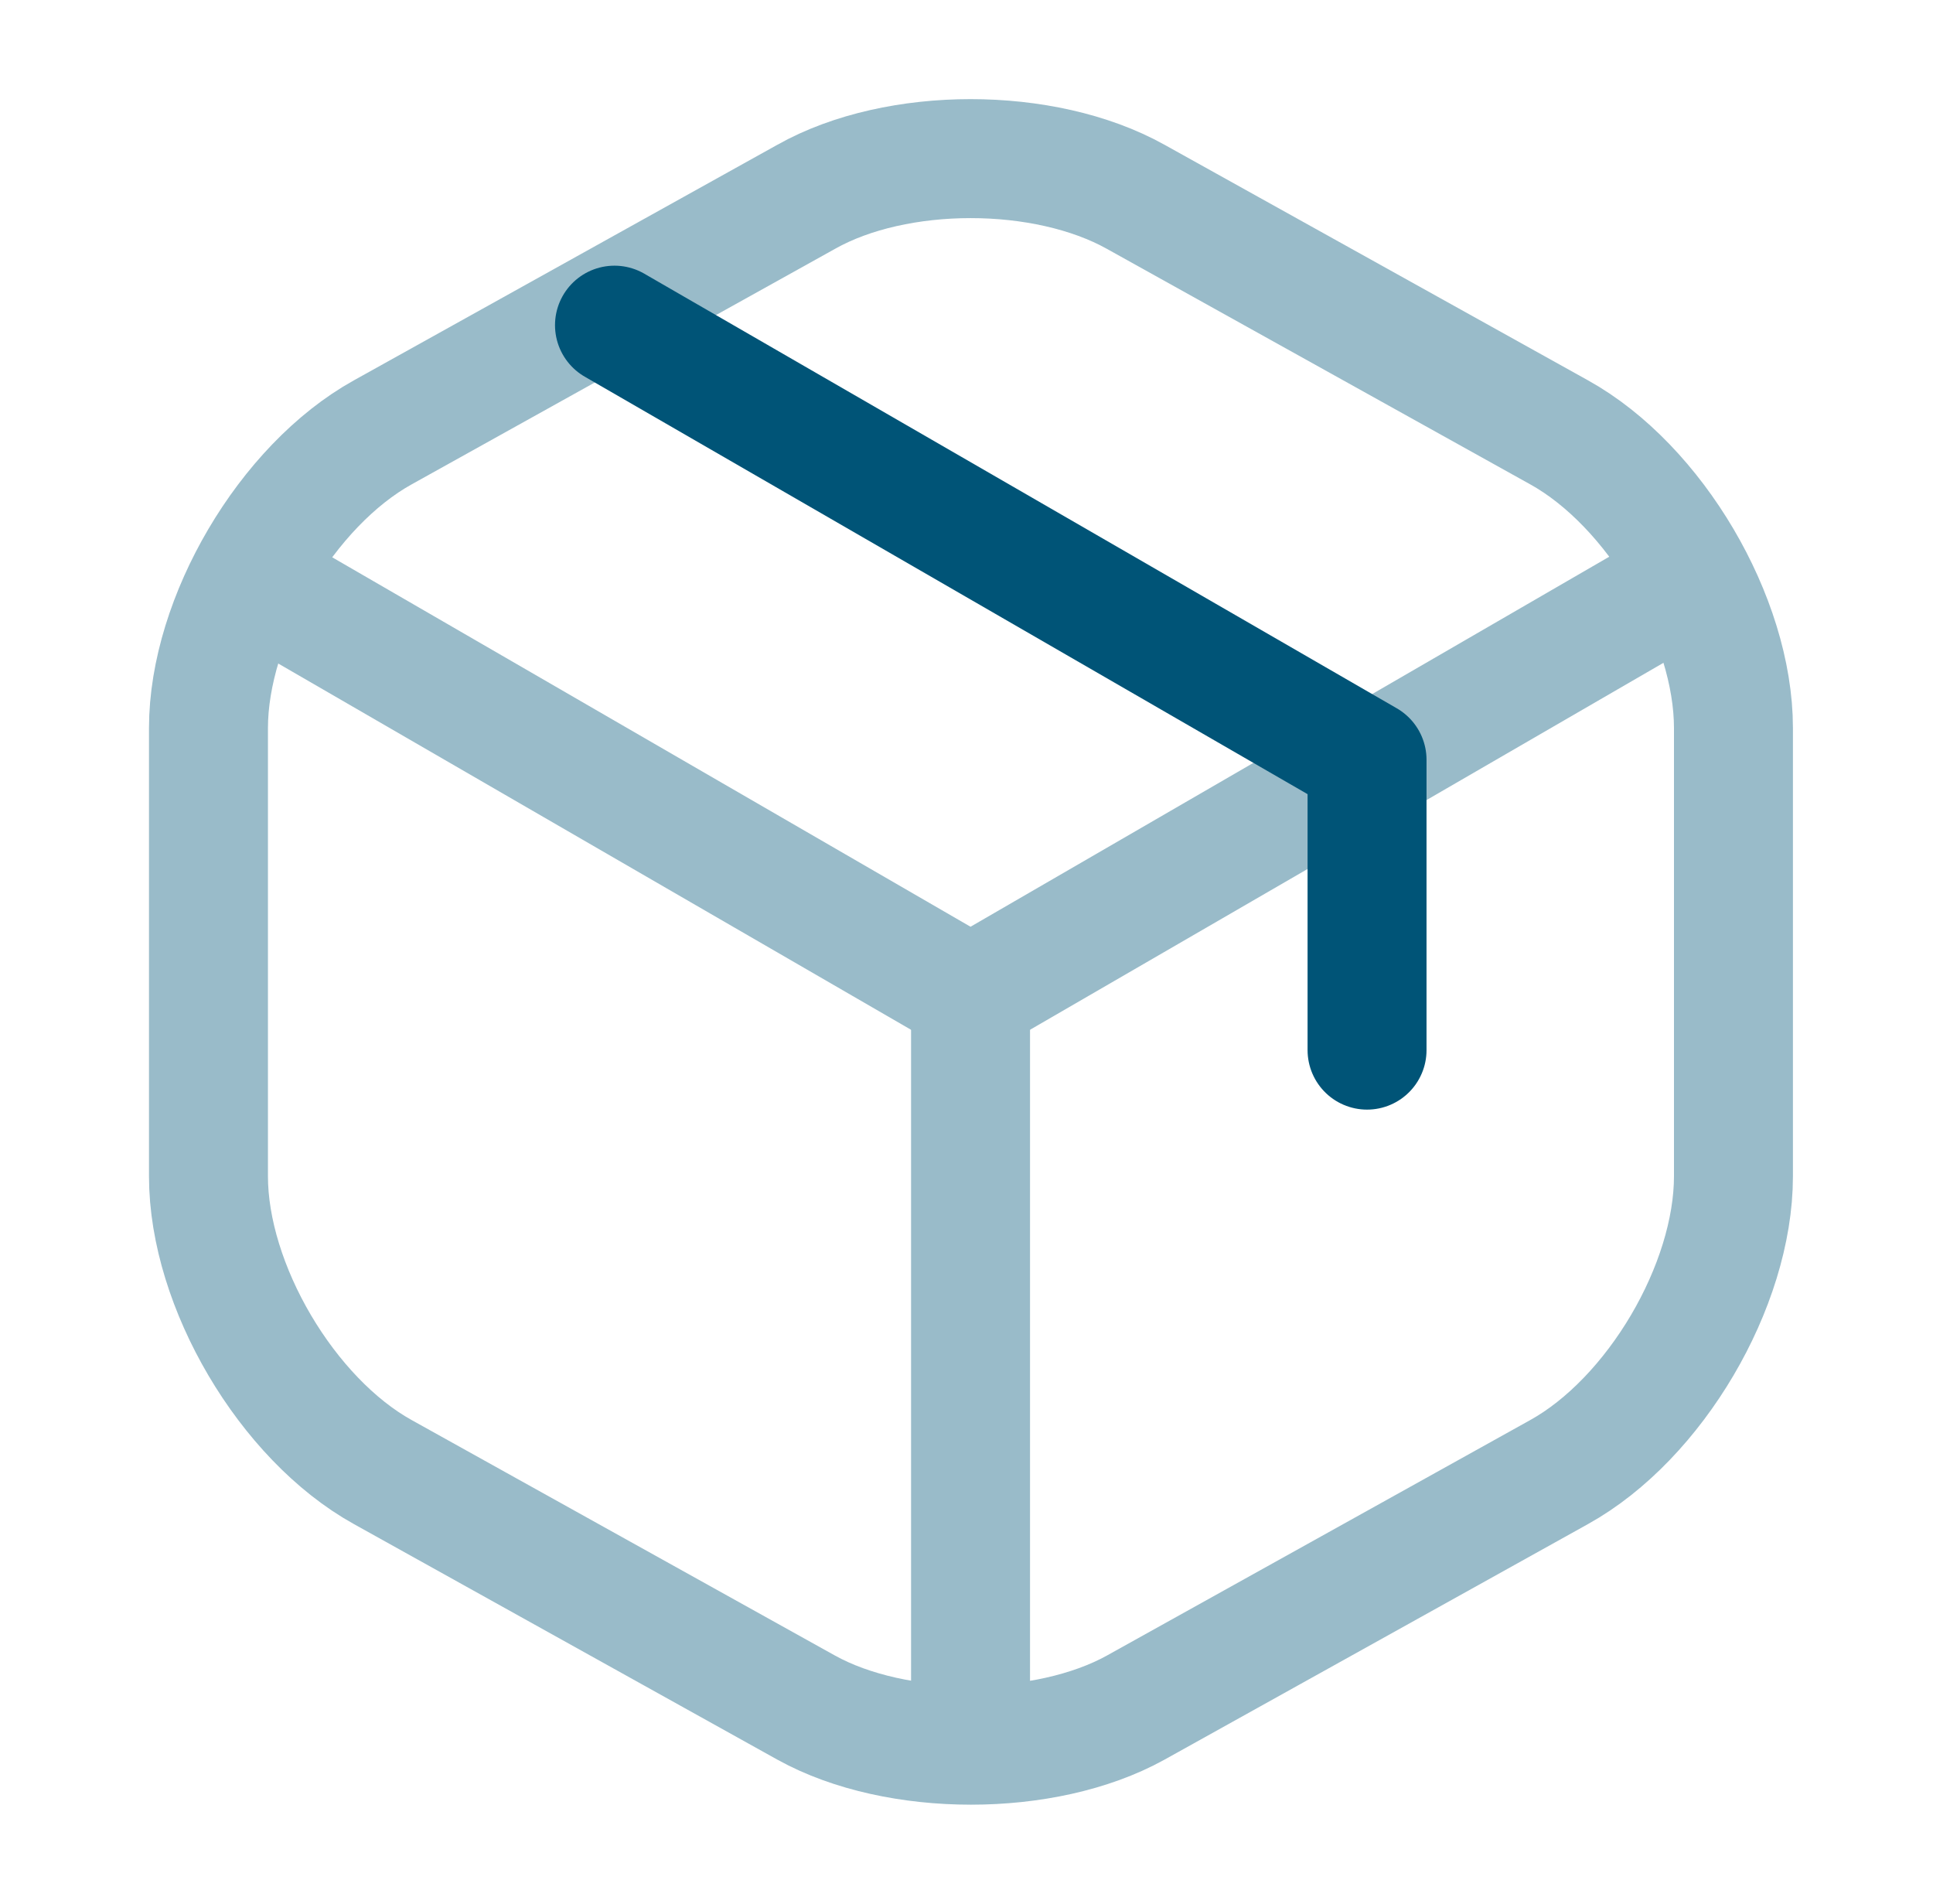 <svg xmlns="http://www.w3.org/2000/svg" fill="none" viewBox="0 0 65 64" height="64" width="65">
<g opacity="0.4">
<path stroke-linejoin="round" stroke-linecap="round" stroke-width="4" stroke="#005477" d="M9.089 19.842L32.636 33.468L56.023 19.922"></path>
<path stroke-linejoin="round" stroke-linecap="round" stroke-width="4" stroke="#005477" d="M32.636 57.626V33.44"></path>
<path stroke-linejoin="round" stroke-linecap="round" stroke-width="4" stroke="#005477" d="M27.116 6.613L12.876 14.533C9.65 16.32 7.01 20.8 7.01 24.48V39.546C7.01 43.226 9.65 47.706 12.876 49.493L27.116 57.413C30.156 59.093 35.143 59.093 38.183 57.413L52.423 49.493C55.65 47.706 58.29 43.226 58.29 39.546V24.48C58.29 20.8 55.65 16.32 52.423 14.533L38.183 6.613C35.116 4.906 30.156 4.906 27.116 6.613Z"></path>
</g>
<path stroke-linejoin="round" stroke-linecap="round" stroke-width="4" stroke="#005477" d="M45.969 35.305V25.545L20.663 10.932"></path>
</svg>
